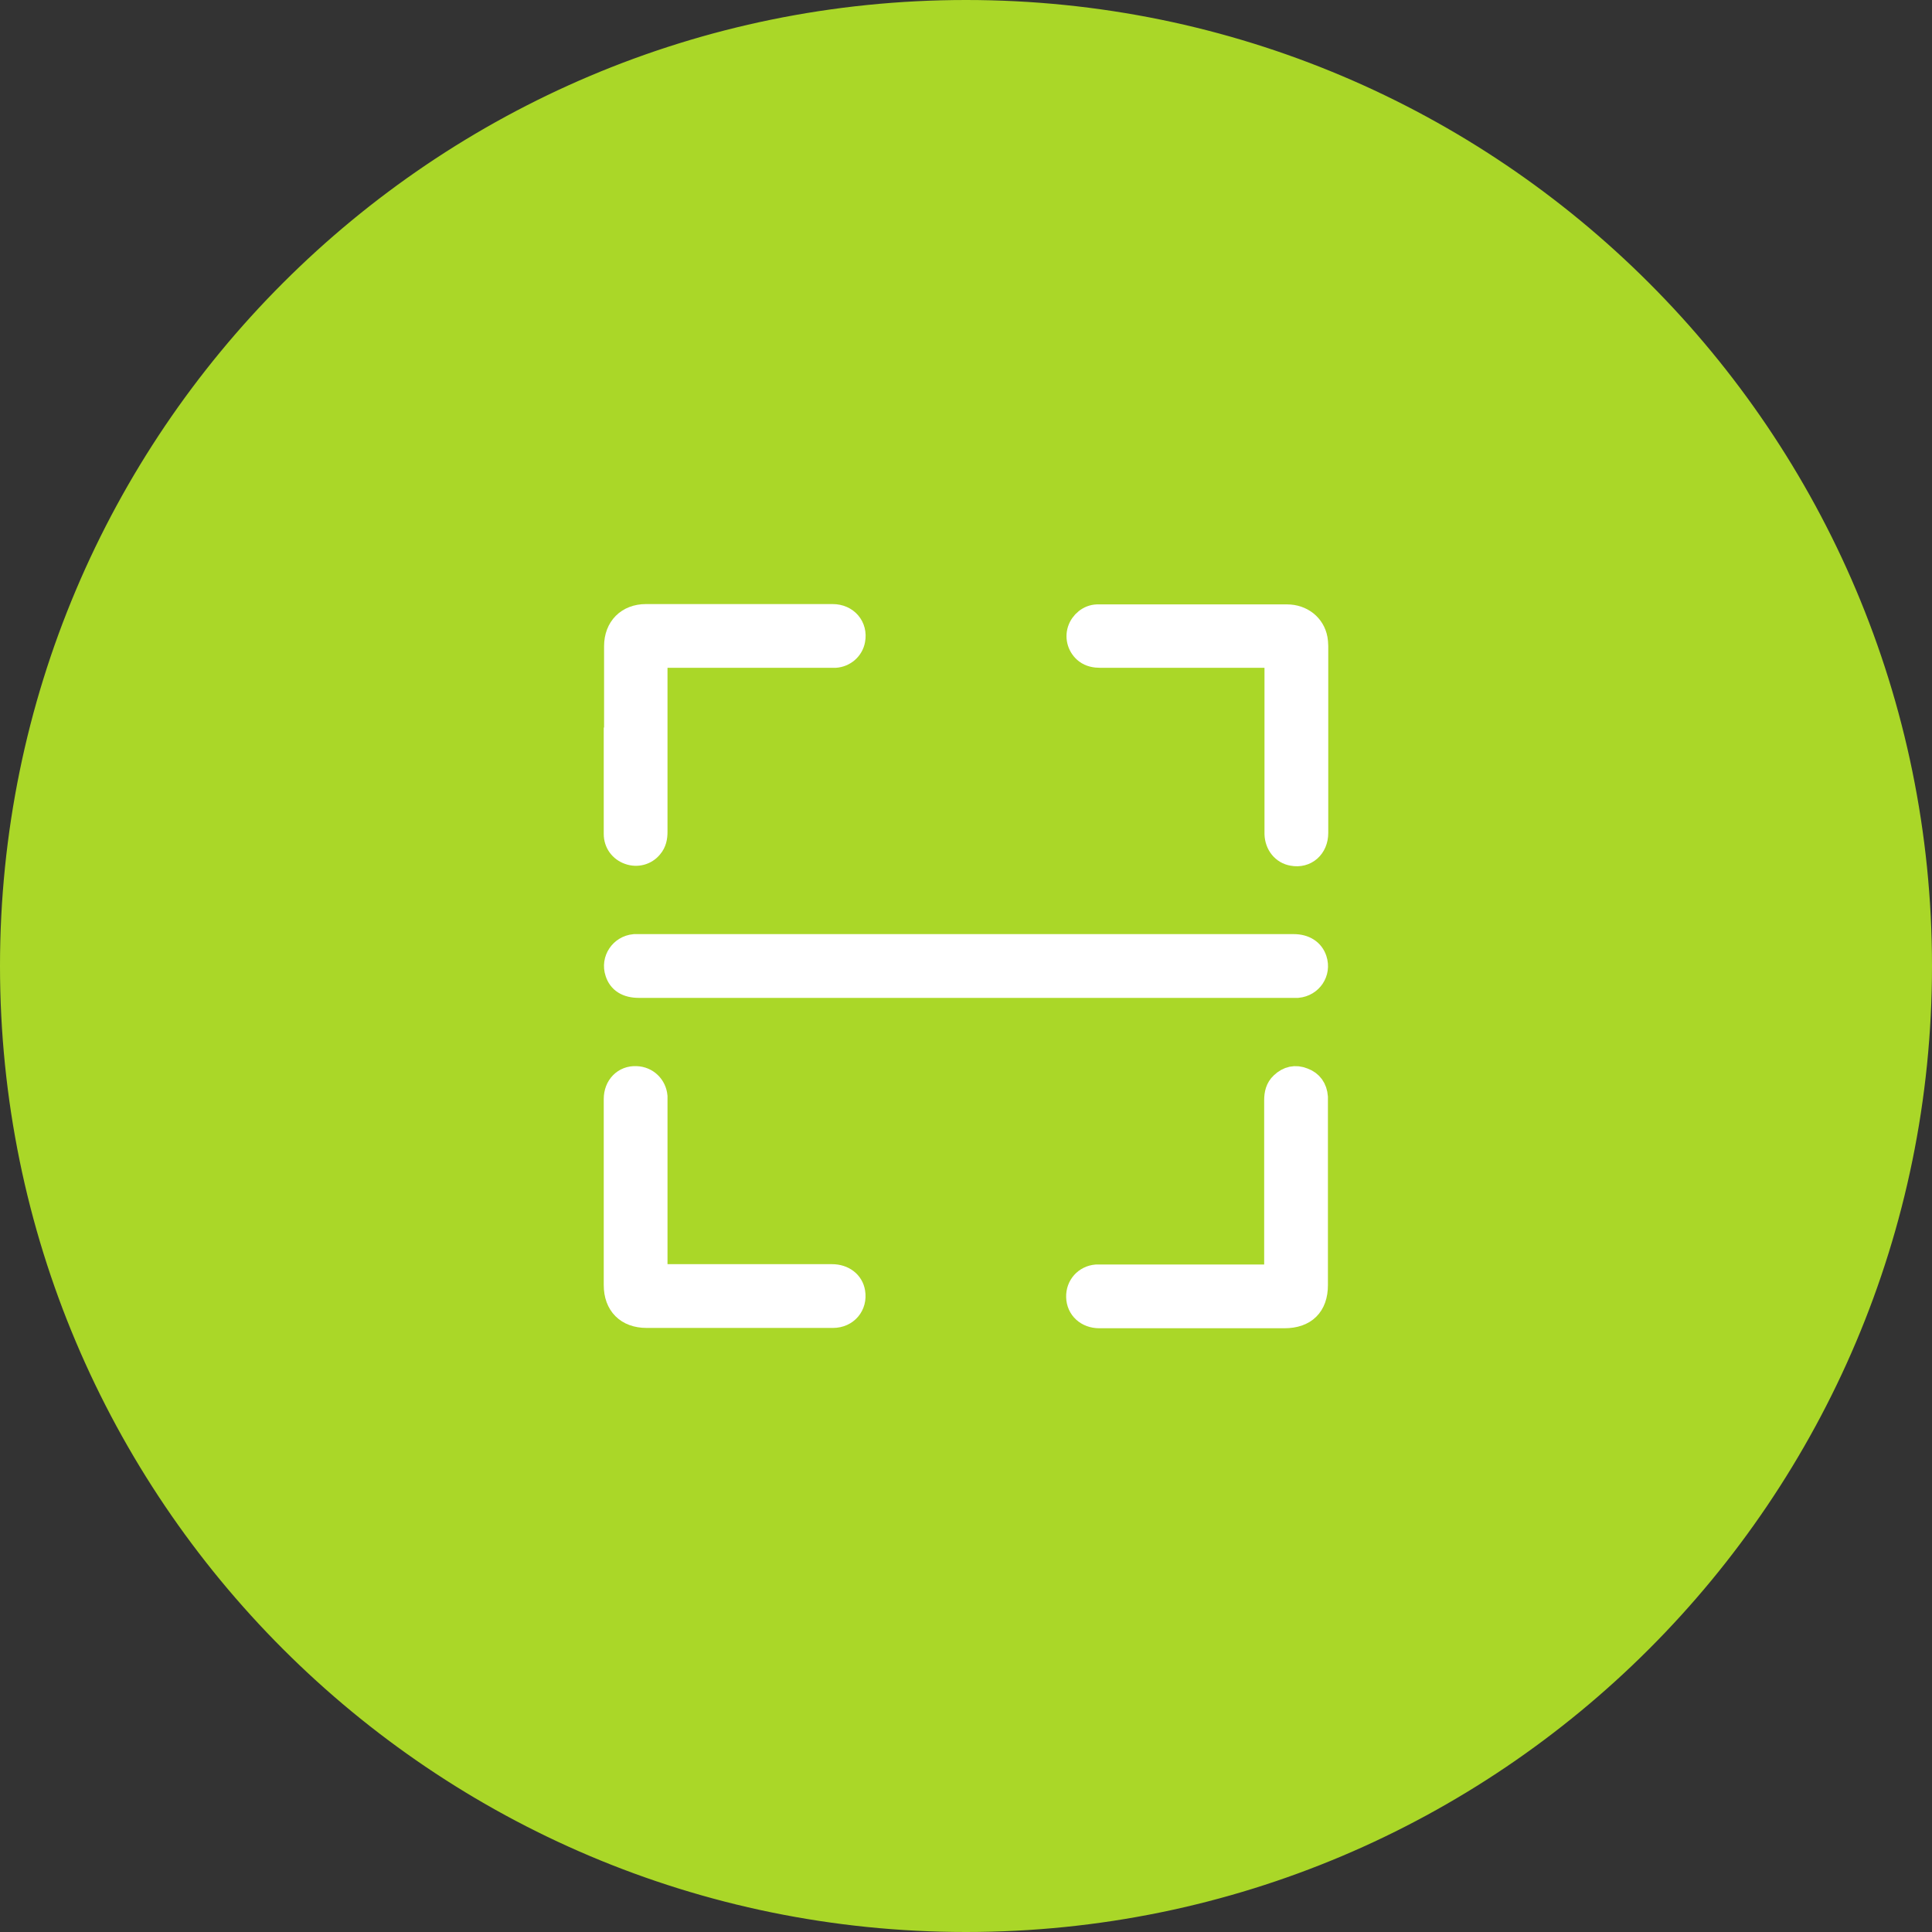 <?xml version="1.0" encoding="UTF-8"?> <svg xmlns="http://www.w3.org/2000/svg" id="a" width="60" height="60" viewBox="0 0 60 60"><rect x="0" y="0" width="60" height="60" fill="#333333" stroke="none"/><defs><style>.c{fill:#aad728;}.d{fill:none;stroke:#aad728;}.e{fill:#fff;stroke:#fff;stroke-miterlimit:10;stroke-width:.7px;}</style></defs><path class="c" d="M30,.5h0c16.29,0,29.5,13.21,29.5,29.5h0c0,16.29-13.21,29.5-29.5,29.5h0C13.71,59.5,.5,46.29,.5,30H.5C.5,13.71,13.71,.5,30,.5Z"></path><path class="d" d="M30,.5h0c16.29,0,29.5,13.21,29.5,29.5h0c0,16.29-13.21,29.5-29.5,29.5h0C13.71,59.5,.5,46.29,.5,30H.5C.5,13.71,13.71,.5,30,.5Z"></path><g id="b"><g><path class="e" d="M30,29.36c3.39,0,6.79,0,10.18,0,.34,0,.59,.16,.68,.44,.13,.4-.14,.8-.56,.84-.05,0-.1,0-.15,0-6.77,0-13.54,0-20.31,0-.37,0-.61-.15-.7-.44-.13-.39,.14-.8,.56-.84,.06,0,.13,0,.19,0,3.37,0,6.74,0,10.11,0Z"></path><path class="e" d="M19.11,22.94c0-.96,0-1.92,0-2.87,0-.58,.38-.96,.95-.96,1.93,0,3.87,0,5.8,0,.44,0,.74,.35,.66,.77-.05,.28-.29,.49-.58,.51-.06,0-.12,0-.18,0-1.73,0-3.47,0-5.2,0q-.18,0-.18,.18c0,1.75,0,3.51,0,5.26,0,.18-.03,.34-.15,.48-.17,.21-.45,.28-.7,.19-.26-.09-.43-.32-.43-.6,0-.71,0-1.42,0-2.13,0-.28,0-.55,0-.83Z"></path><path class="e" d="M39.61,20.39c-.08,0-.14,0-.2,0-1.74,0-3.49,0-5.23,0-.17,0-.33-.03-.46-.13-.21-.16-.3-.44-.22-.69,.08-.25,.31-.44,.57-.45,.03,0,.05,0,.08,0,1.94,0,3.88,0,5.82,0,.46,0,.83,.29,.91,.72,.01,.07,.02,.14,.02,.22,0,1.94,0,3.87,0,5.81,0,.45-.34,.75-.76,.67-.3-.05-.51-.31-.52-.64,0-.28,0-.56,0-.84,0-1.49,0-2.97,0-4.46v-.19Z"></path><path class="e" d="M22.93,40.89c-.95,0-1.9,0-2.85,0-.61,0-.98-.37-.98-.98,0-1.93,0-3.85,0-5.78,0-.4,.28-.69,.66-.67,.33,.01,.59,.26,.62,.59,0,.06,0,.12,0,.18,0,1.74,0,3.47,0,5.21,0,.14,.03,.17,.17,.17,1.76,0,3.52,0,5.29,0,.36,0,.63,.21,.68,.52,.07,.41-.22,.76-.65,.76-.9,0-1.8,0-2.7,0-.08,0-.16,0-.25,0Z"></path><path class="e" d="M39.61,39.61v-.19c0-1.75,0-3.5,0-5.25,0-.2,.04-.38,.19-.52,.2-.19,.43-.24,.68-.14,.25,.09,.39,.29,.41,.56,0,.05,0,.09,0,.14,0,1.9,0,3.8,0,5.7,0,.64-.36,.99-1,.99-1.92,0-3.83,0-5.75,0-.39,0-.67-.26-.68-.62-.01-.35,.24-.63,.59-.66,.06,0,.12,0,.18,0,1.73,0,3.45,0,5.18,0h.2Z"></path></g></g></svg> 